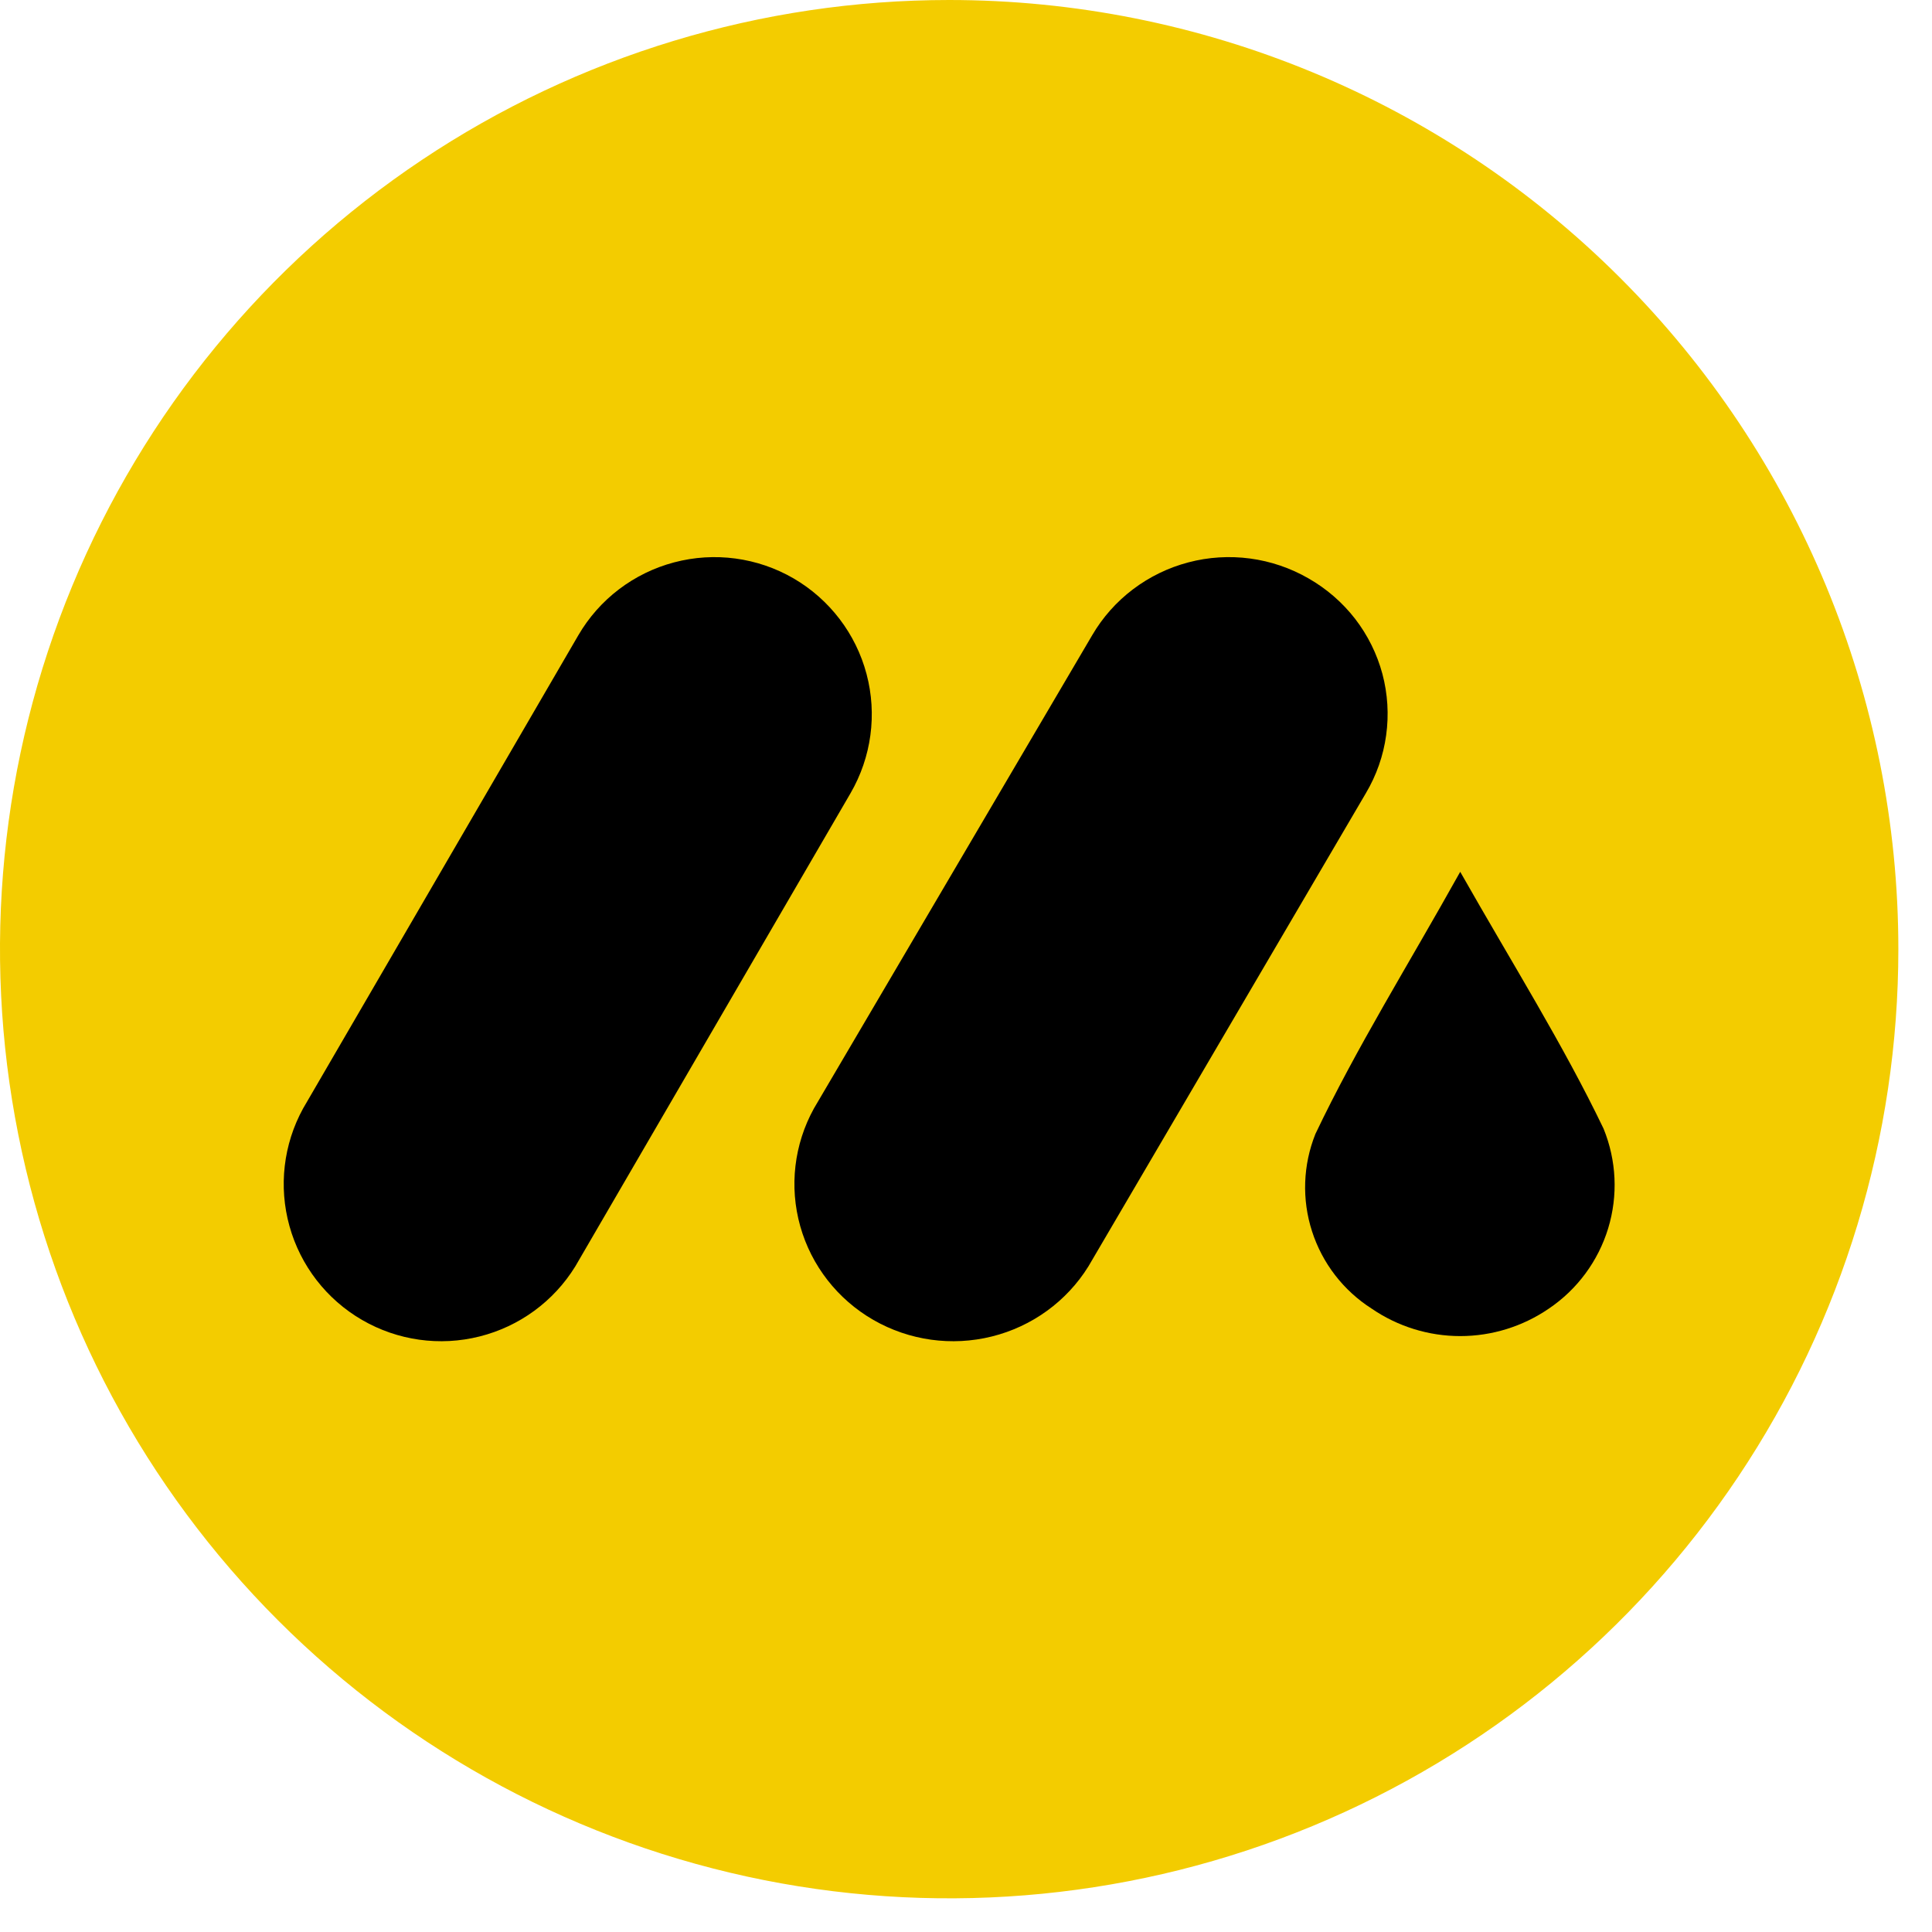 <svg width="36" height="36" viewBox="0 0 36 36" fill="none" xmlns="http://www.w3.org/2000/svg">
<path d="M35.373 17.686C35.373 21.184 34.335 24.604 32.392 27.512C30.449 30.421 27.686 32.688 24.455 34.026C21.223 35.365 17.667 35.715 14.236 35.033C10.805 34.35 7.654 32.666 5.18 30.192C2.707 27.719 1.022 24.568 0.34 21.137C-0.343 17.706 0.008 14.15 1.346 10.918C2.685 7.686 4.952 4.924 7.86 2.981C10.769 1.037 14.188 0 17.686 0C22.377 0 26.876 1.863 30.192 5.18C33.509 8.497 35.373 12.996 35.373 17.686Z" fill="#F3CC00"/>
<path d="M27.209 16.245C28.188 17.97 29.125 19.459 29.88 21.031C30.121 21.622 30.152 22.277 29.966 22.888C29.78 23.498 29.39 24.027 28.859 24.385C28.374 24.717 27.799 24.896 27.209 24.896C26.62 24.896 26.045 24.717 25.56 24.385C25.032 24.048 24.639 23.538 24.448 22.944C24.256 22.35 24.279 21.708 24.511 21.129C25.28 19.515 26.231 17.998 27.209 16.245Z" fill="black"/>
<path d="M14.786 10.777C14.113 10.387 13.313 10.28 12.561 10.479C11.809 10.678 11.167 11.166 10.776 11.838L5.648 20.654C5.28 21.324 5.189 22.111 5.394 22.847C5.599 23.584 6.084 24.211 6.746 24.595C7.408 24.979 8.194 25.09 8.936 24.903C9.679 24.717 10.319 24.248 10.72 23.597L15.848 14.781C16.238 14.109 16.346 13.31 16.147 12.56C15.948 11.809 15.458 11.168 14.786 10.777Z" fill="black"/>
<path d="M24.381 10.777C24.046 10.584 23.676 10.458 23.292 10.407C22.908 10.356 22.518 10.38 22.144 10.479C21.77 10.577 21.419 10.748 21.111 10.981C20.803 11.214 20.545 11.505 20.351 11.837L15.167 20.653C14.796 21.324 14.704 22.111 14.911 22.847C15.118 23.584 15.607 24.211 16.274 24.595C16.942 24.979 17.734 25.09 18.483 24.903C19.231 24.717 19.877 24.248 20.281 23.597L25.451 14.78C25.648 14.448 25.777 14.081 25.829 13.699C25.882 13.318 25.858 12.93 25.759 12.557C25.659 12.185 25.486 11.836 25.25 11.53C25.013 11.225 24.718 10.969 24.381 10.777Z" fill="black"/>
</svg>
